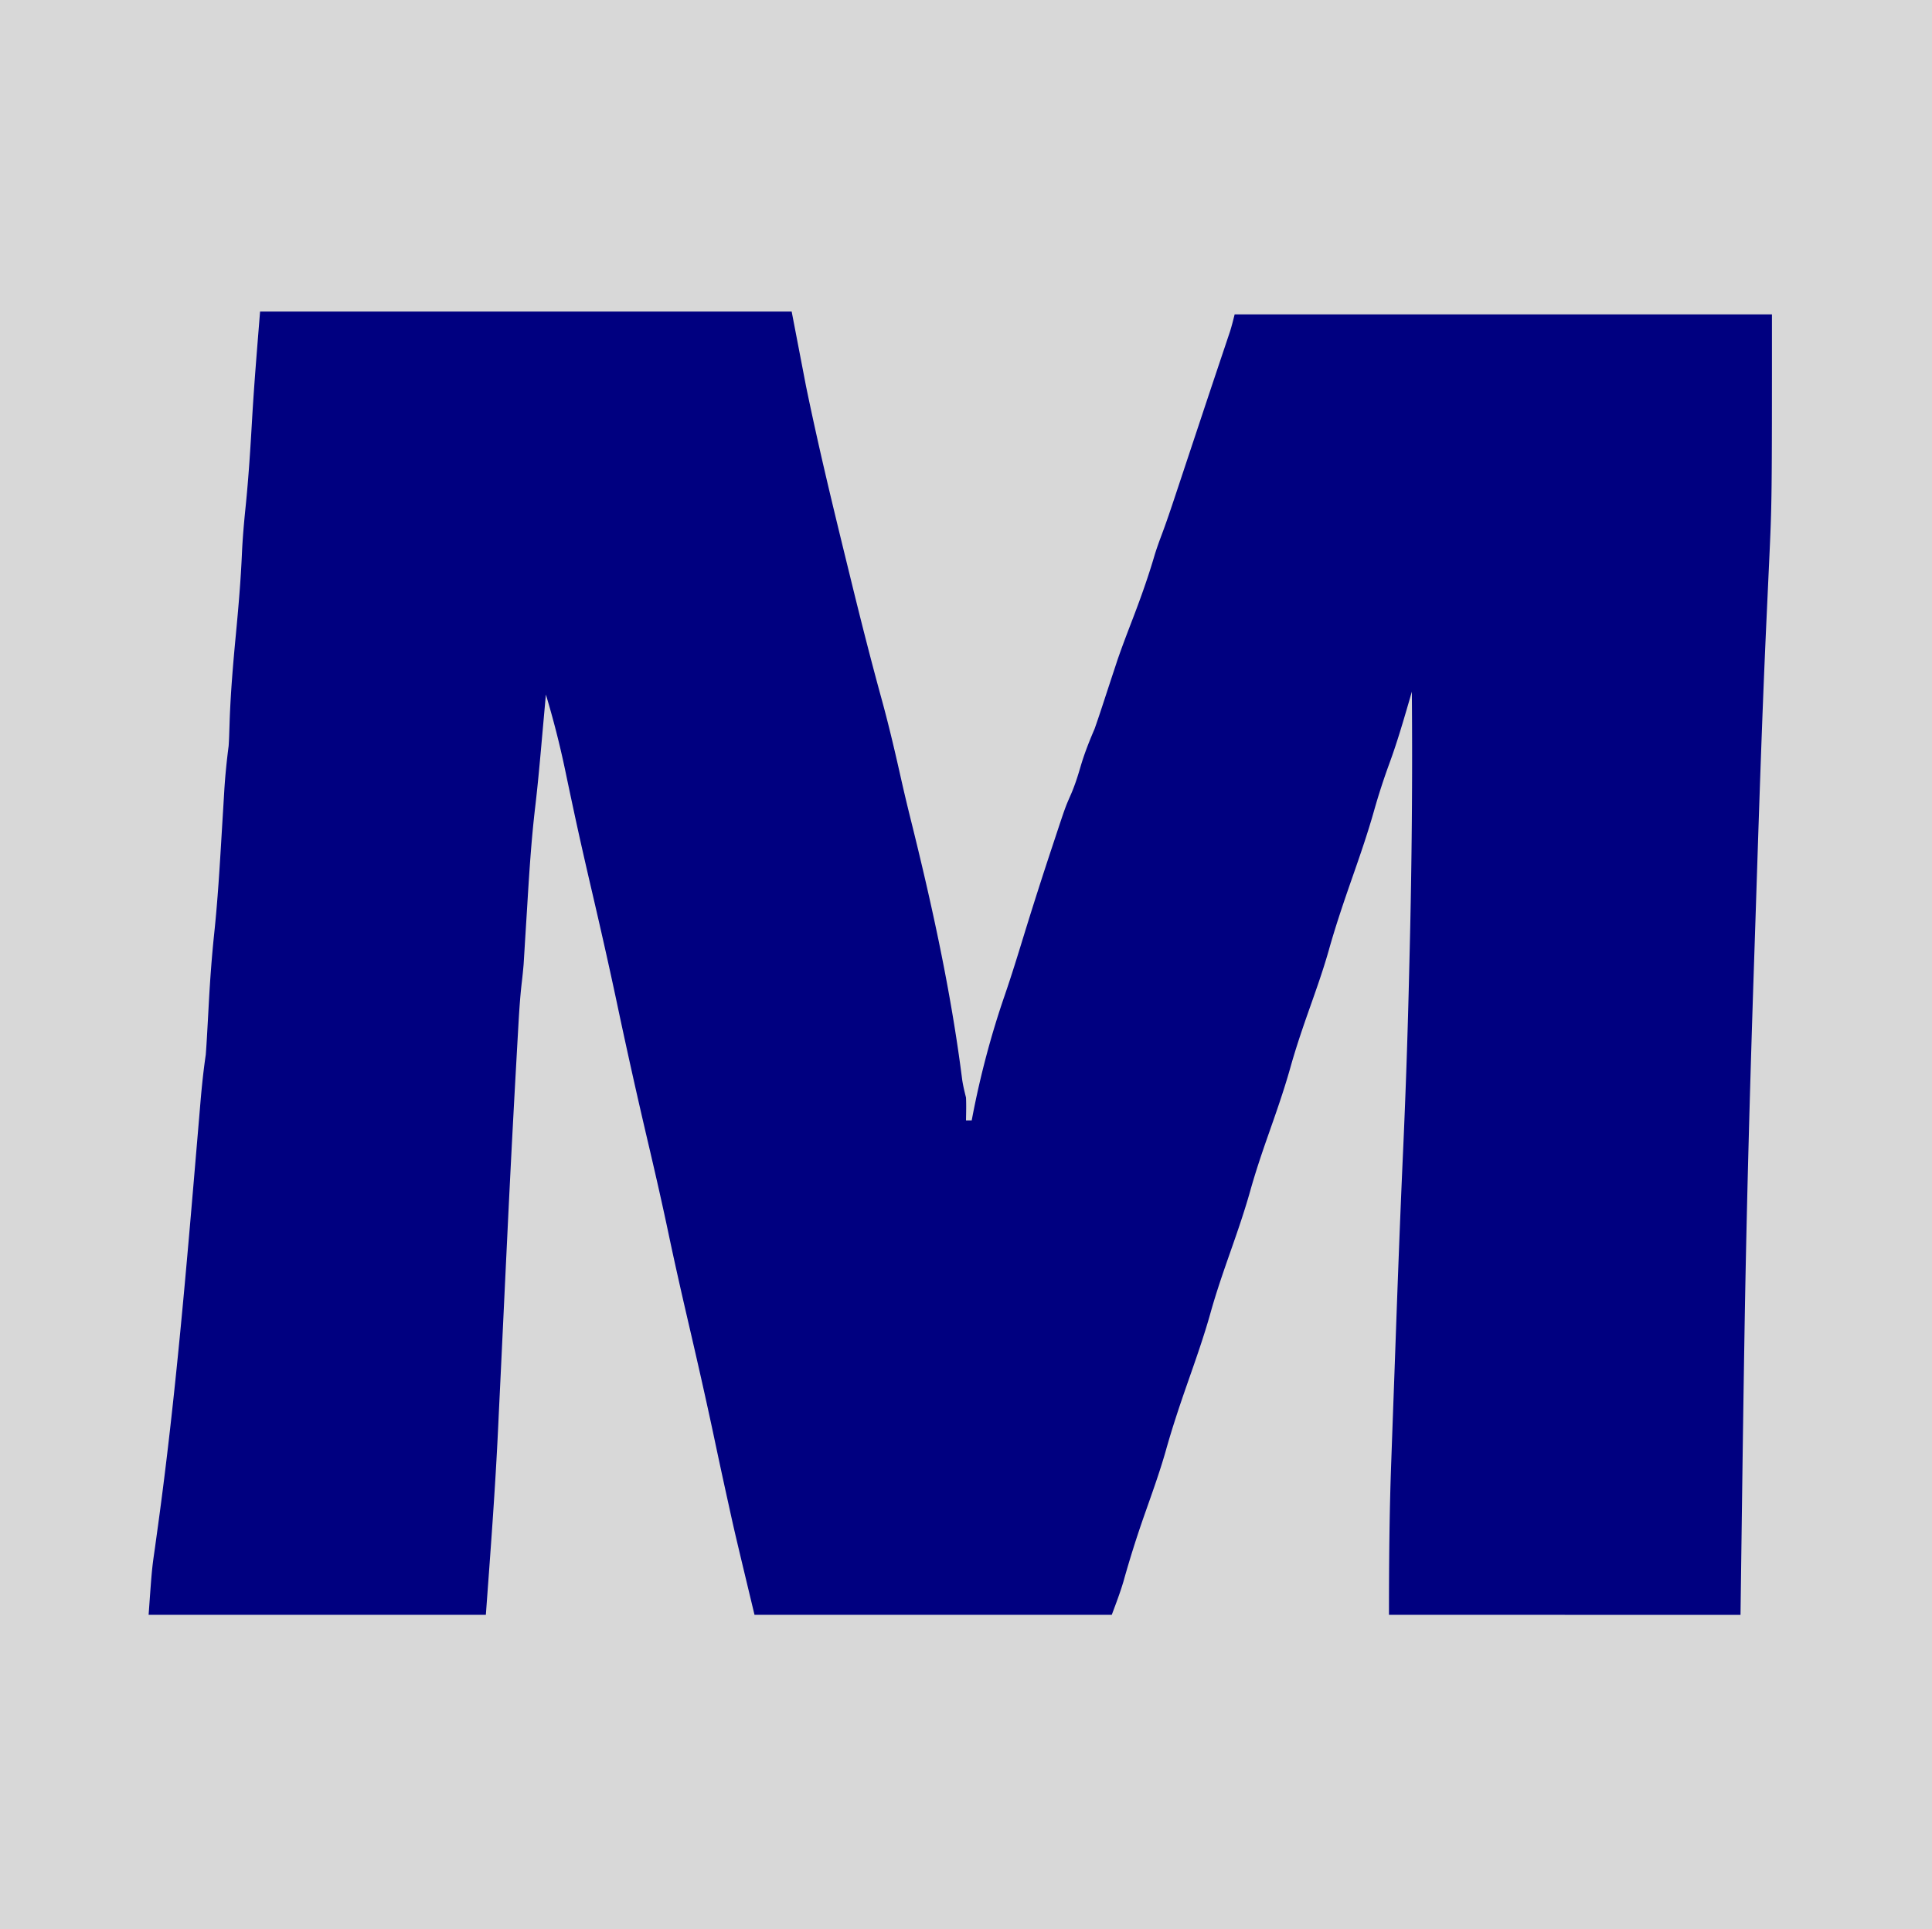 <?xml version="1.0" encoding="UTF-8"?>
<svg data-bbox="0 0 676 675" height="675" width="676" xmlns="http://www.w3.org/2000/svg" data-type="color">
    <g>
        <path fill="#D8D8D8" d="M0 0h676v675H0z" data-color="1"/>
        <path fill="#000080" d="M91 109h186l5 26a1091 1091 0 0 0 3.438 16.063l.474 2.133c3.504 15.694 7.323 31.312 11.15 46.929l.883 3.609c3.385 13.818 6.883 27.596 10.655 41.314 2.568 9.38 4.756 18.835 6.88 28.323q1.497 6.598 3.133 13.164c7.488 30.058 14.157 60.48 18.05 91.23.32 2.127.81 4.152 1.337 6.235.122 2.675.045 5.32 0 8h2l.34-1.8c2.76-14.218 6.486-28.264 11.207-41.955 2.39-6.951 4.548-13.967 6.703-20.995a1498 1498 0 0 1 10.125-31.625l.64-1.933c3.74-11.298 3.74-11.298 5.65-15.637 1.374-3.144 2.376-6.262 3.335-9.555 1.362-4.677 3.072-9.028 5-13.5q1.259-3.58 2.438-7.187l.645-1.964q.962-2.924 1.917-5.849 1.059-3.22 2.125-6.437l.883-2.684c1.704-4.944 3.585-9.82 5.457-14.703 2.791-7.305 5.39-14.6 7.578-22.113.7-2.238 1.482-4.45 2.311-6.643 1.77-4.694 3.361-9.44 4.939-14.201l.932-2.8q1.483-4.459 2.962-8.919l5.047-15.18q2.738-8.244 5.496-16.48l1.13-3.375 1.969-5.863.85-2.543.711-2.116c.615-1.958 1.112-3.952 1.61-5.943h188c0 65.356 0 65.356-1 87l-.096 2.076-.203 4.4-.576 12.524-.126 2.744c-1.535 33.714-2.602 67.448-3.702 101.178q-.294 9-.594 17.998c-1.444 43.392-2.637 86.783-3.336 130.193l-.034 2.142c-.51 31.58-.906 63.163-1.333 94.745H486c0-17.991.135-35.873.805-53.836l.254-7.15q.266-7.44.54-14.878.343-9.308.672-18.614c.805-22.583 1.646-45.162 2.663-67.736a2913 2913 0 0 0 2.13-62.738q.093-3.91.19-7.82c.729-30.08 1.007-60.138.746-90.228l-.988 3.42c-2.16 7.433-4.327 14.817-7.012 22.08a231 231 0 0 0-5.25 16.25c-2.269 8.026-4.999 15.879-7.75 23.75-2.907 8.318-5.725 16.616-8.098 25.102-2.2 7.719-4.947 15.254-7.605 22.825-2.091 5.987-4.084 11.967-5.797 18.073-2.367 8.436-5.3 16.661-8.203 24.926-2.091 5.987-4.084 11.968-5.797 18.074-2.04 7.272-4.498 14.375-7 21.5-2.48 7.063-4.922 14.102-6.937 21.313-2.379 8.497-5.328 16.792-8.238 25.119-2.68 7.676-5.234 15.34-7.423 23.17-2.197 7.706-4.937 15.228-7.592 22.785a373 373 0 0 0-7.24 23.027c-1.17 3.922-2.633 7.753-4.07 11.586H264c-6.934-28.892-6.934-28.892-9-38.312l-.745-3.369a2530 2530 0 0 1-4.353-20.197c-2.845-13.424-5.883-26.795-8.992-40.16-2.44-10.49-4.813-20.986-7.035-31.524-2.277-10.801-4.74-21.55-7.268-32.295a2226 2226 0 0 1-10.702-48.008c-2.802-13.22-5.79-26.39-8.858-39.55-2.156-9.256-4.272-18.518-6.262-27.812l-.54-2.518q-1.266-5.923-2.506-11.85A318 318 0 0 0 191 243l-.244 2.744q-.461 5.182-.928 10.366l-.395 4.433c-.65 7.31-1.32 14.613-2.18 21.903-1.373 11.679-2.103 23.382-2.815 35.116q-.284 4.602-.571 9.203-.177 2.832-.348 5.664l-.162 2.612-.136 2.251a195 195 0 0 1-.703 6.874c-.569 5.038-.885 10.075-1.166 15.136l-.173 3.013a6964 6964 0 0 0-.554 9.888l-.196 3.494a7233 7233 0 0 0-2.929 56.725l-.187 3.878q-.852 17.697-1.688 35.394-.466 9.858-.944 19.714-.176 3.64-.344 7.283c-1.029 22.146-2.718 44.182-4.337 66.309H52c1.14-15.97 1.14-15.97 2.2-23.32l.716-5.21.38-2.745c6.184-45.027 9.95-90.348 13.788-135.624l.367-4.316q.34-4.002.674-8.004C70.603 380.153 71.18 374.59 72 369q.27-3.597.465-7.2l.236-4.17q.177-3.202.349-6.407c.449-8.288 1.047-16.534 1.919-24.79 1.212-11.54 1.903-23.102 2.594-34.683q.282-4.704.57-9.407.178-2.892.348-5.784c.319-5.225.846-10.368 1.519-15.559.097-1.476.172-2.955.21-4.434l.081-2.414.084-2.59c.375-9.784 1.198-19.506 2.125-29.25.912-9.591 1.743-19.158 2.158-28.787.247-5.427.726-10.808 1.28-16.213 1.043-10.25 1.687-20.518 2.277-30.803.733-12.528 1.783-24.986 2.785-37.509" data-color="2"/>
    </g>
</svg>
